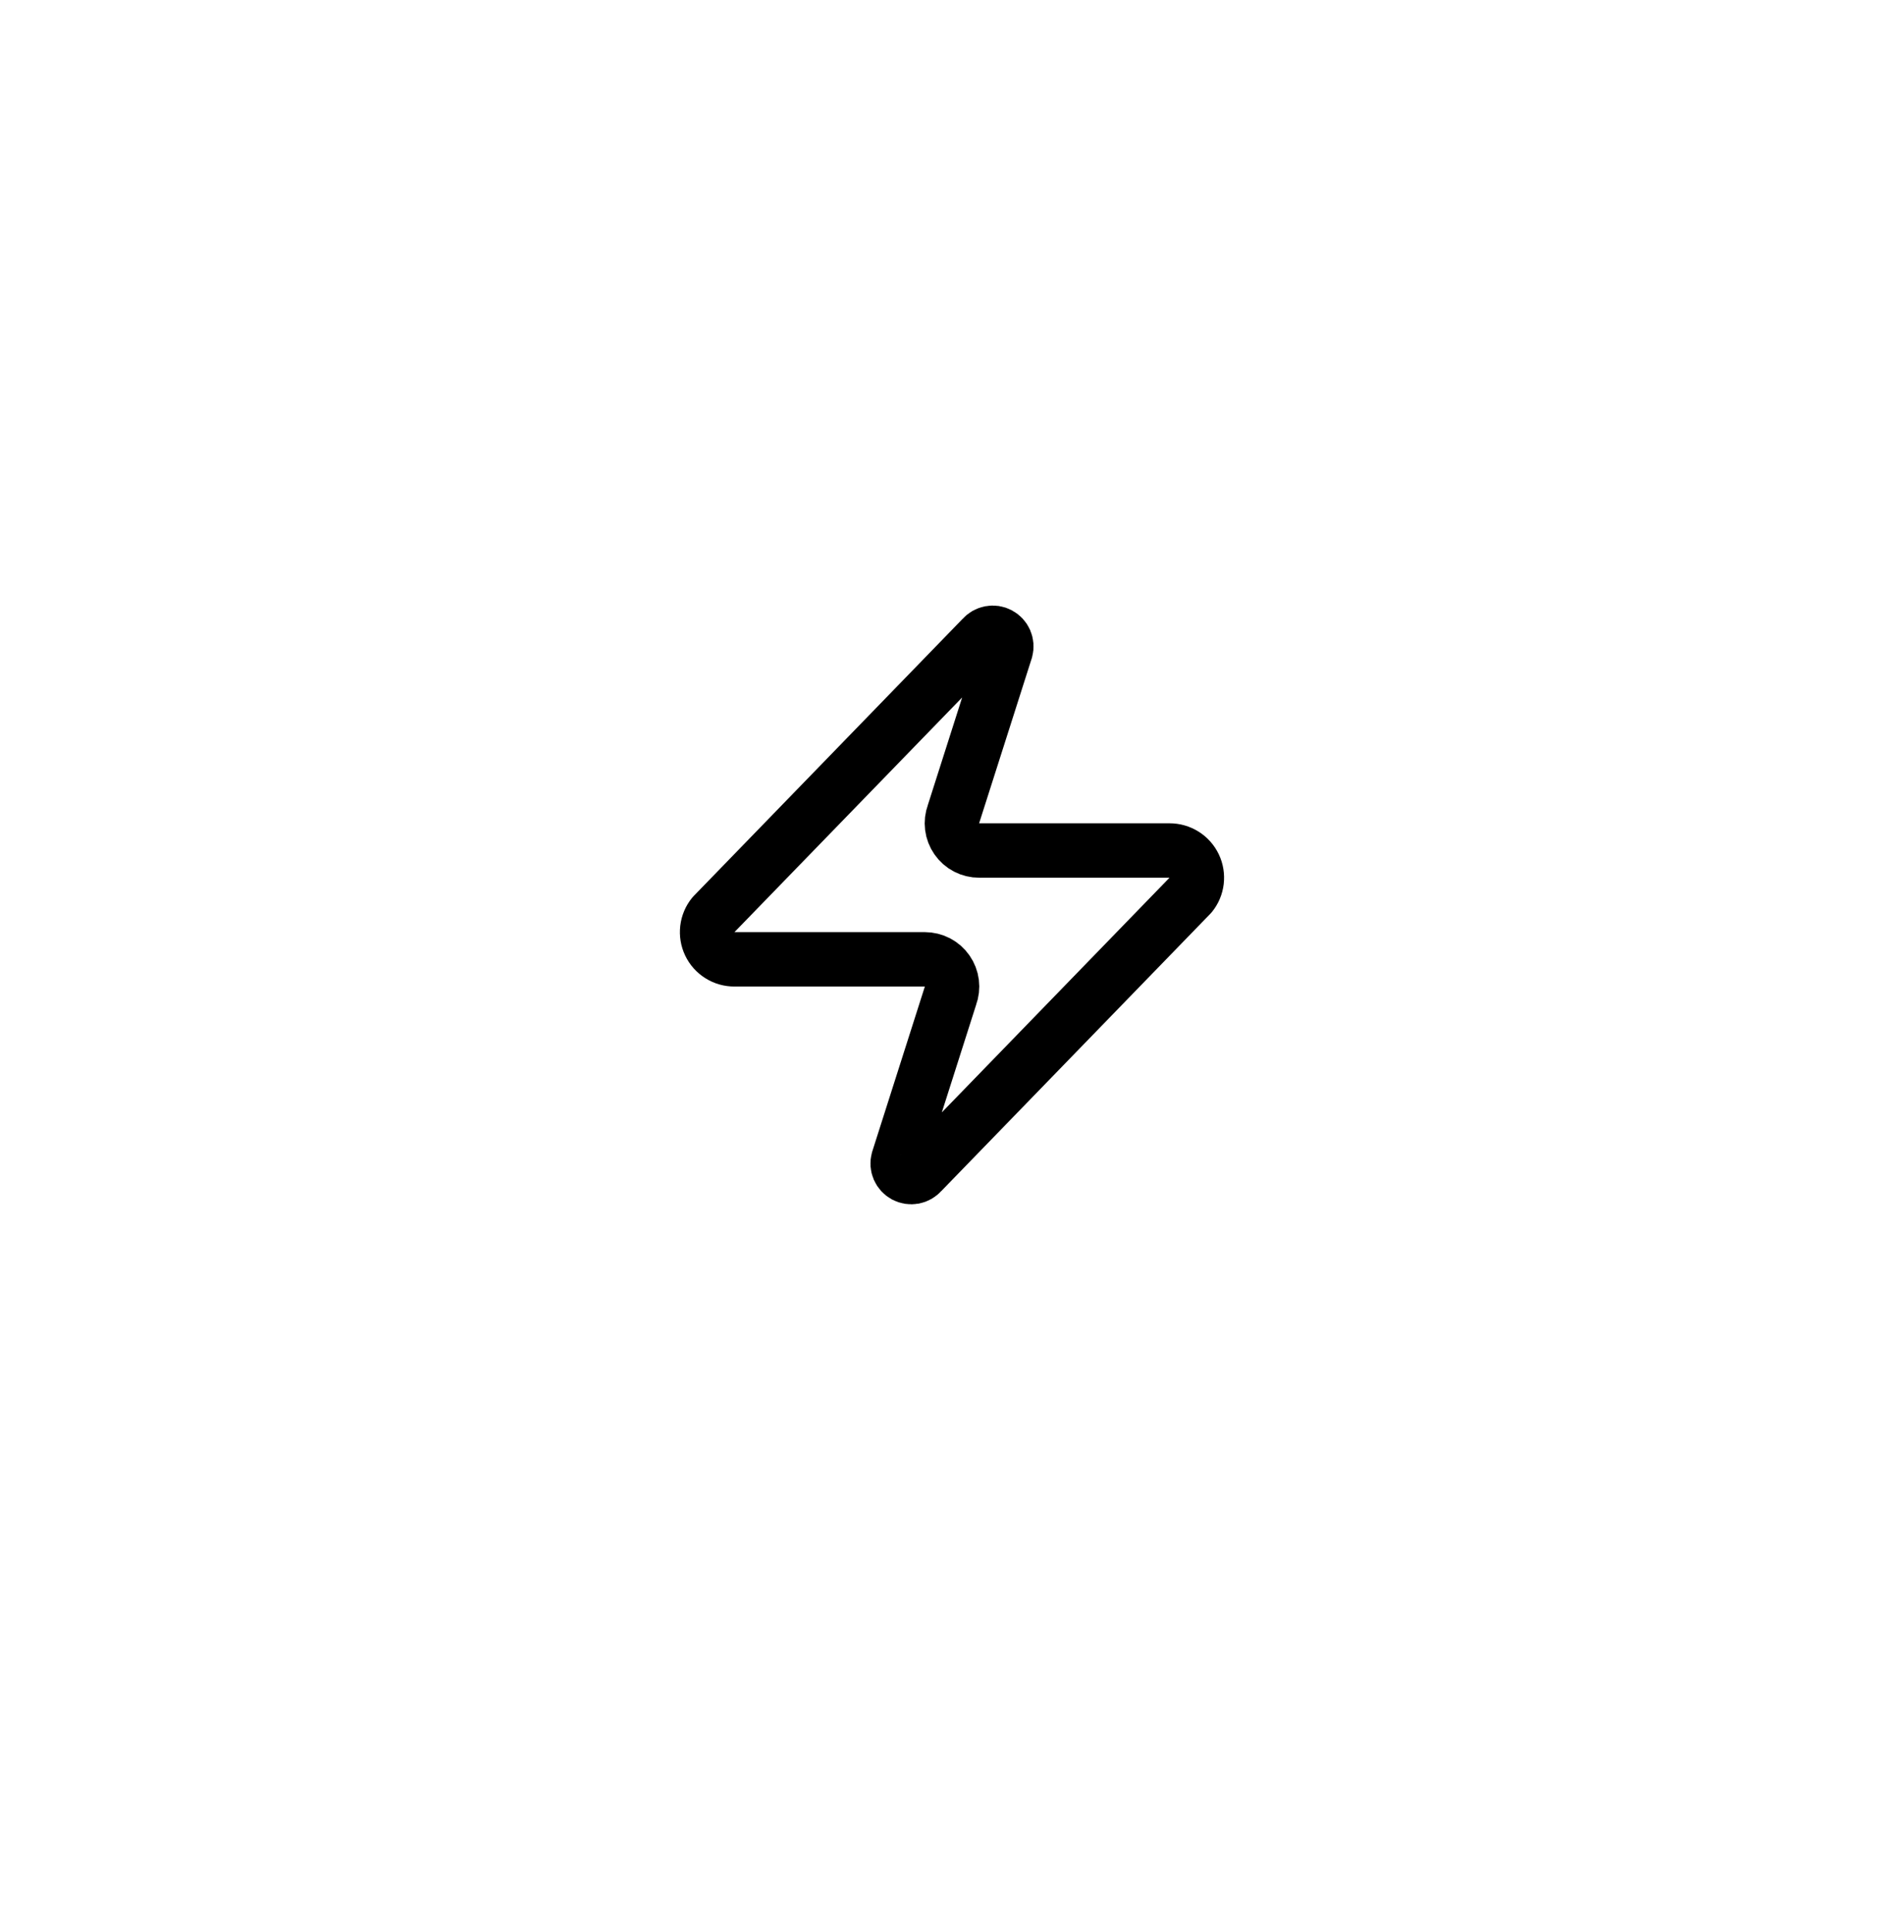 <svg width="70" height="71" viewBox="0 0 70 71" fill="none" xmlns="http://www.w3.org/2000/svg">
<g filter="url(#filter0_dddd_1763_5965)">
<rect x="3" y="1.26" width="64" height="64" rx="16" fill="white"/>
</g>
<path d="M27 35.259C26.81 35.26 26.625 35.207 26.465 35.106C26.304 35.006 26.176 34.862 26.094 34.691C26.012 34.52 25.981 34.33 26.003 34.142C26.025 33.954 26.1 33.776 26.22 33.629L36.12 23.429C36.194 23.344 36.295 23.286 36.407 23.265C36.518 23.244 36.633 23.262 36.733 23.316C36.833 23.369 36.912 23.455 36.957 23.559C37.002 23.664 37.01 23.78 36.98 23.889L35.059 29.909C35.003 30.061 34.984 30.224 35.004 30.384C35.024 30.545 35.083 30.698 35.176 30.831C35.268 30.964 35.391 31.072 35.535 31.147C35.678 31.221 35.838 31.26 35.999 31.259H42.999C43.189 31.259 43.374 31.312 43.535 31.413C43.695 31.513 43.823 31.657 43.905 31.828C43.987 31.998 44.018 32.189 43.996 32.377C43.974 32.565 43.899 32.742 43.779 32.889L33.88 43.089C33.805 43.175 33.704 43.233 33.593 43.254C33.481 43.274 33.366 43.256 33.266 43.203C33.166 43.149 33.087 43.063 33.042 42.959C32.997 42.855 32.989 42.739 33.02 42.629L34.94 36.609C34.996 36.458 35.015 36.295 34.995 36.134C34.975 35.974 34.916 35.821 34.823 35.688C34.731 35.555 34.608 35.447 34.464 35.372C34.321 35.298 34.161 35.259 33.999 35.259H27Z" stroke="black" stroke-width="2" stroke-linecap="round" stroke-linejoin="round"/>
<defs>
<filter id="filter0_dddd_1763_5965" x="0.75" y="0.26" width="68.5" height="70.25" filterUnits="userSpaceOnUse" color-interpolation-filters="sRGB">
<feFlood flood-opacity="0" result="BackgroundImageFix"/>
<feColorMatrix in="SourceAlpha" type="matrix" values="0 0 0 0 0 0 0 0 0 0 0 0 0 0 0 0 0 0 127 0" result="hardAlpha"/>
<feMorphology radius="1" operator="erode" in="SourceAlpha" result="effect1_dropShadow_1763_5965"/>
<feOffset dy="3"/>
<feGaussianBlur stdDeviation="1.5"/>
<feComposite in2="hardAlpha" operator="out"/>
<feColorMatrix type="matrix" values="0 0 0 0 0 0 0 0 0 0 0 0 0 0 0 0 0 0 0.03 0"/>
<feBlend mode="normal" in2="BackgroundImageFix" result="effect1_dropShadow_1763_5965"/>
<feColorMatrix in="SourceAlpha" type="matrix" values="0 0 0 0 0 0 0 0 0 0 0 0 0 0 0 0 0 0 127 0" result="hardAlpha"/>
<feMorphology radius="0.75" operator="erode" in="SourceAlpha" result="effect2_dropShadow_1763_5965"/>
<feOffset dy="3"/>
<feGaussianBlur stdDeviation="1.5"/>
<feComposite in2="hardAlpha" operator="out"/>
<feColorMatrix type="matrix" values="0 0 0 0 0 0 0 0 0 0 0 0 0 0 0 0 0 0 0.06 0"/>
<feBlend mode="normal" in2="effect1_dropShadow_1763_5965" result="effect2_dropShadow_1763_5965"/>
<feColorMatrix in="SourceAlpha" type="matrix" values="0 0 0 0 0 0 0 0 0 0 0 0 0 0 0 0 0 0 127 0" result="hardAlpha"/>
<feMorphology radius="0.5" operator="erode" in="SourceAlpha" result="effect3_dropShadow_1763_5965"/>
<feOffset dy="1"/>
<feGaussianBlur stdDeviation="0.5"/>
<feComposite in2="hardAlpha" operator="out"/>
<feColorMatrix type="matrix" values="0 0 0 0 0 0 0 0 0 0 0 0 0 0 0 0 0 0 0.06 0"/>
<feBlend mode="normal" in2="effect2_dropShadow_1763_5965" result="effect3_dropShadow_1763_5965"/>
<feColorMatrix in="SourceAlpha" type="matrix" values="0 0 0 0 0 0 0 0 0 0 0 0 0 0 0 0 0 0 127 0" result="hardAlpha"/>
<feMorphology radius="1" operator="dilate" in="SourceAlpha" result="effect4_dropShadow_1763_5965"/>
<feOffset/>
<feComposite in2="hardAlpha" operator="out"/>
<feColorMatrix type="matrix" values="0 0 0 0 0 0 0 0 0 0 0 0 0 0 0 0 0 0 0.06 0"/>
<feBlend mode="normal" in2="effect3_dropShadow_1763_5965" result="effect4_dropShadow_1763_5965"/>
<feBlend mode="normal" in="SourceGraphic" in2="effect4_dropShadow_1763_5965" result="shape"/>
</filter>
</defs>
</svg>
